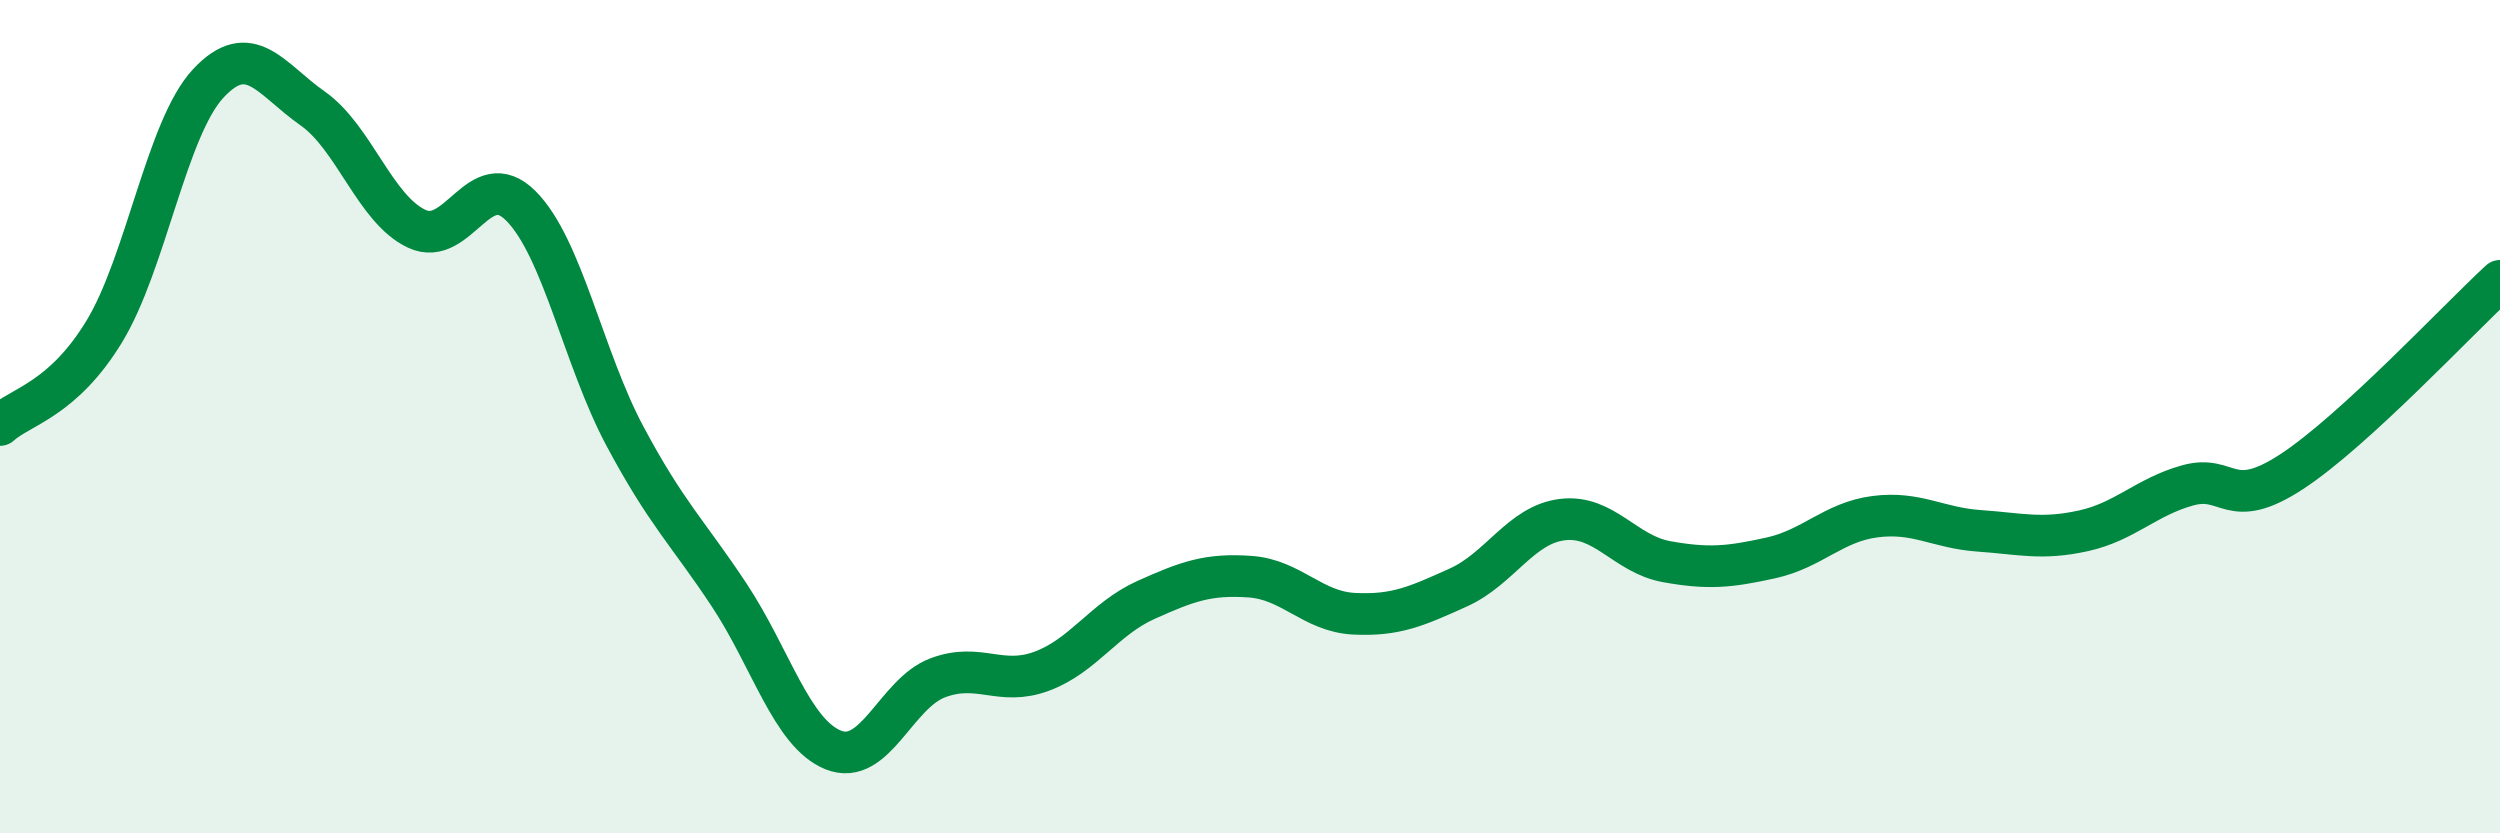 
    <svg width="60" height="20" viewBox="0 0 60 20" xmlns="http://www.w3.org/2000/svg">
      <path
        d="M 0,10.2 C 0.5,9.75 1.5,9.6 2.5,7.96 C 3.5,6.32 4,3.07 5,2 C 6,0.93 6.5,1.9 7.5,2.6 C 8.5,3.3 9,5.02 10,5.49 C 11,5.96 11.5,3.94 12.5,4.94 C 13.5,5.94 14,8.6 15,10.47 C 16,12.34 16.5,12.77 17.5,14.28 C 18.5,15.79 19,17.6 20,18 C 21,18.4 21.5,16.65 22.5,16.27 C 23.5,15.89 24,16.48 25,16.11 C 26,15.74 26.5,14.85 27.5,14.4 C 28.5,13.95 29,13.77 30,13.84 C 31,13.91 31.5,14.68 32.5,14.73 C 33.5,14.78 34,14.55 35,14.1 C 36,13.65 36.5,12.59 37.5,12.47 C 38.5,12.35 39,13.3 40,13.48 C 41,13.66 41.5,13.61 42.5,13.39 C 43.5,13.17 44,12.53 45,12.4 C 46,12.27 46.5,12.67 47.5,12.74 C 48.5,12.81 49,12.96 50,12.74 C 51,12.52 51.5,11.93 52.5,11.65 C 53.5,11.37 53.5,12.3 55,11.32 C 56.5,10.34 59,7.66 60,6.74L60 20L0 20Z"
        fill="#008740"
        opacity="0.1"
        stroke-linecap="round"
        stroke-linejoin="round"
      />
      <path
        d="M 0,10.2 C 0.5,9.75 1.5,9.6 2.5,7.96 C 3.5,6.32 4,3.07 5,2 C 6,0.93 6.5,1.9 7.5,2.6 C 8.5,3.3 9,5.02 10,5.49 C 11,5.96 11.5,3.94 12.5,4.94 C 13.5,5.94 14,8.6 15,10.47 C 16,12.34 16.5,12.77 17.5,14.28 C 18.5,15.79 19,17.6 20,18 C 21,18.4 21.5,16.65 22.5,16.27 C 23.5,15.89 24,16.48 25,16.11 C 26,15.74 26.5,14.85 27.5,14.4 C 28.5,13.95 29,13.77 30,13.84 C 31,13.91 31.5,14.68 32.5,14.73 C 33.5,14.78 34,14.55 35,14.1 C 36,13.65 36.5,12.59 37.5,12.47 C 38.5,12.35 39,13.3 40,13.48 C 41,13.66 41.5,13.61 42.5,13.39 C 43.5,13.17 44,12.53 45,12.4 C 46,12.27 46.5,12.67 47.5,12.74 C 48.5,12.81 49,12.96 50,12.74 C 51,12.52 51.5,11.93 52.5,11.65 C 53.5,11.37 53.5,12.3 55,11.32 C 56.5,10.34 59,7.66 60,6.74"
        stroke="#008740"
        stroke-width="1"
        fill="none"
        stroke-linecap="round"
        stroke-linejoin="round"
      />
    </svg>
  